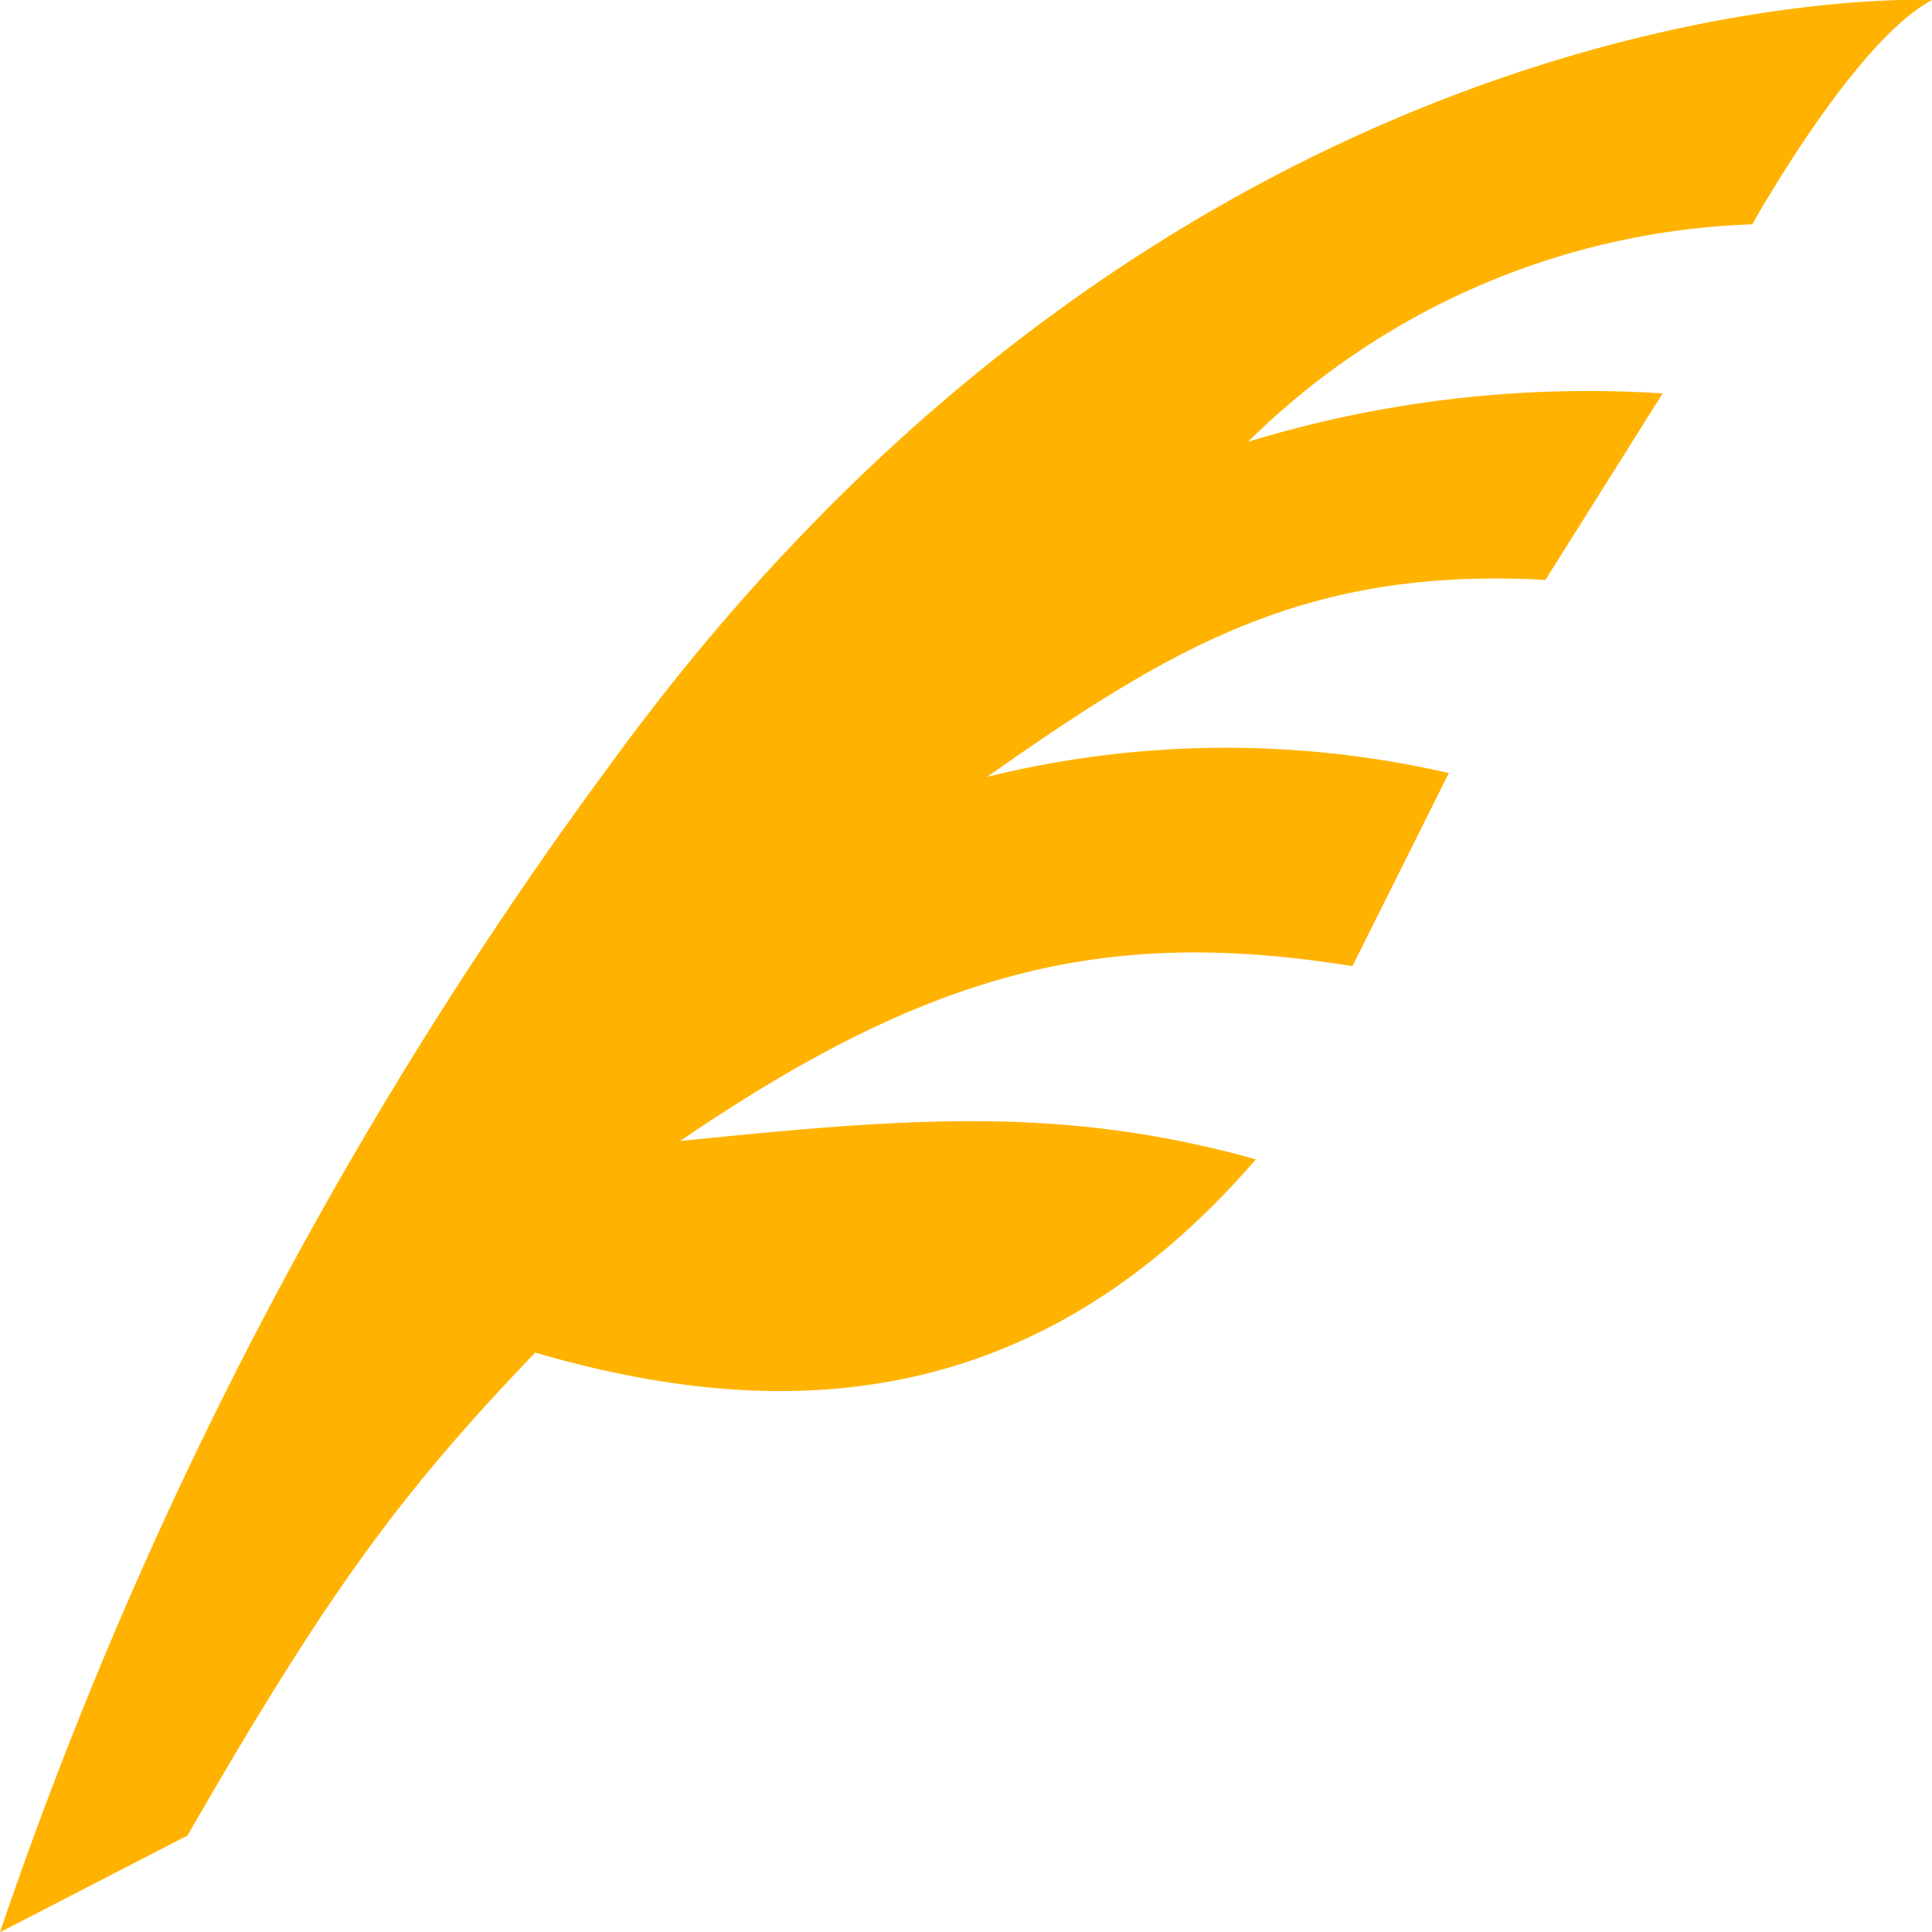 <svg id="Group_11" data-name="Group 11" xmlns="http://www.w3.org/2000/svg" xmlns:xlink="http://www.w3.org/1999/xlink" width="40.671" height="40.676" viewBox="0 0 40.671 40.676">
  <defs>
    <clipPath id="clip-path">
      <rect id="Rectangle_40" data-name="Rectangle 40" width="40.671" height="40.676" fill="#ffb300"/>
    </clipPath>
  </defs>
  <g id="Group_11-2" data-name="Group 11" transform="translate(0 0)" clip-path="url(#clip-path)">
    <path id="Path_4" data-name="Path 4" d="M40.671,0S25.134-.747,12.894,16.03A90.265,90.265,0,0,0,0,40.676l3.946-2.035c2.928-5.083,4.453-7.177,7.321-10.167,5.144,1.5,10.513,1.321,15.171-4.068-4.068-1.139-7.321-.874-12.12-.386,5.388-3.682,9.07-4.495,14.153-3.682L30.5,16.274a20.911,20.911,0,0,0-9.72.081c4.007-2.826,6.791-4.412,11.754-4.148L35,8.282A24.479,24.479,0,0,0,26.274,9.3,15.86,15.86,0,0,1,36.889,4.722S39.024.879,40.671,0" transform="translate(0 0)" fill="#ffb300"/>
  </g>
</svg>
